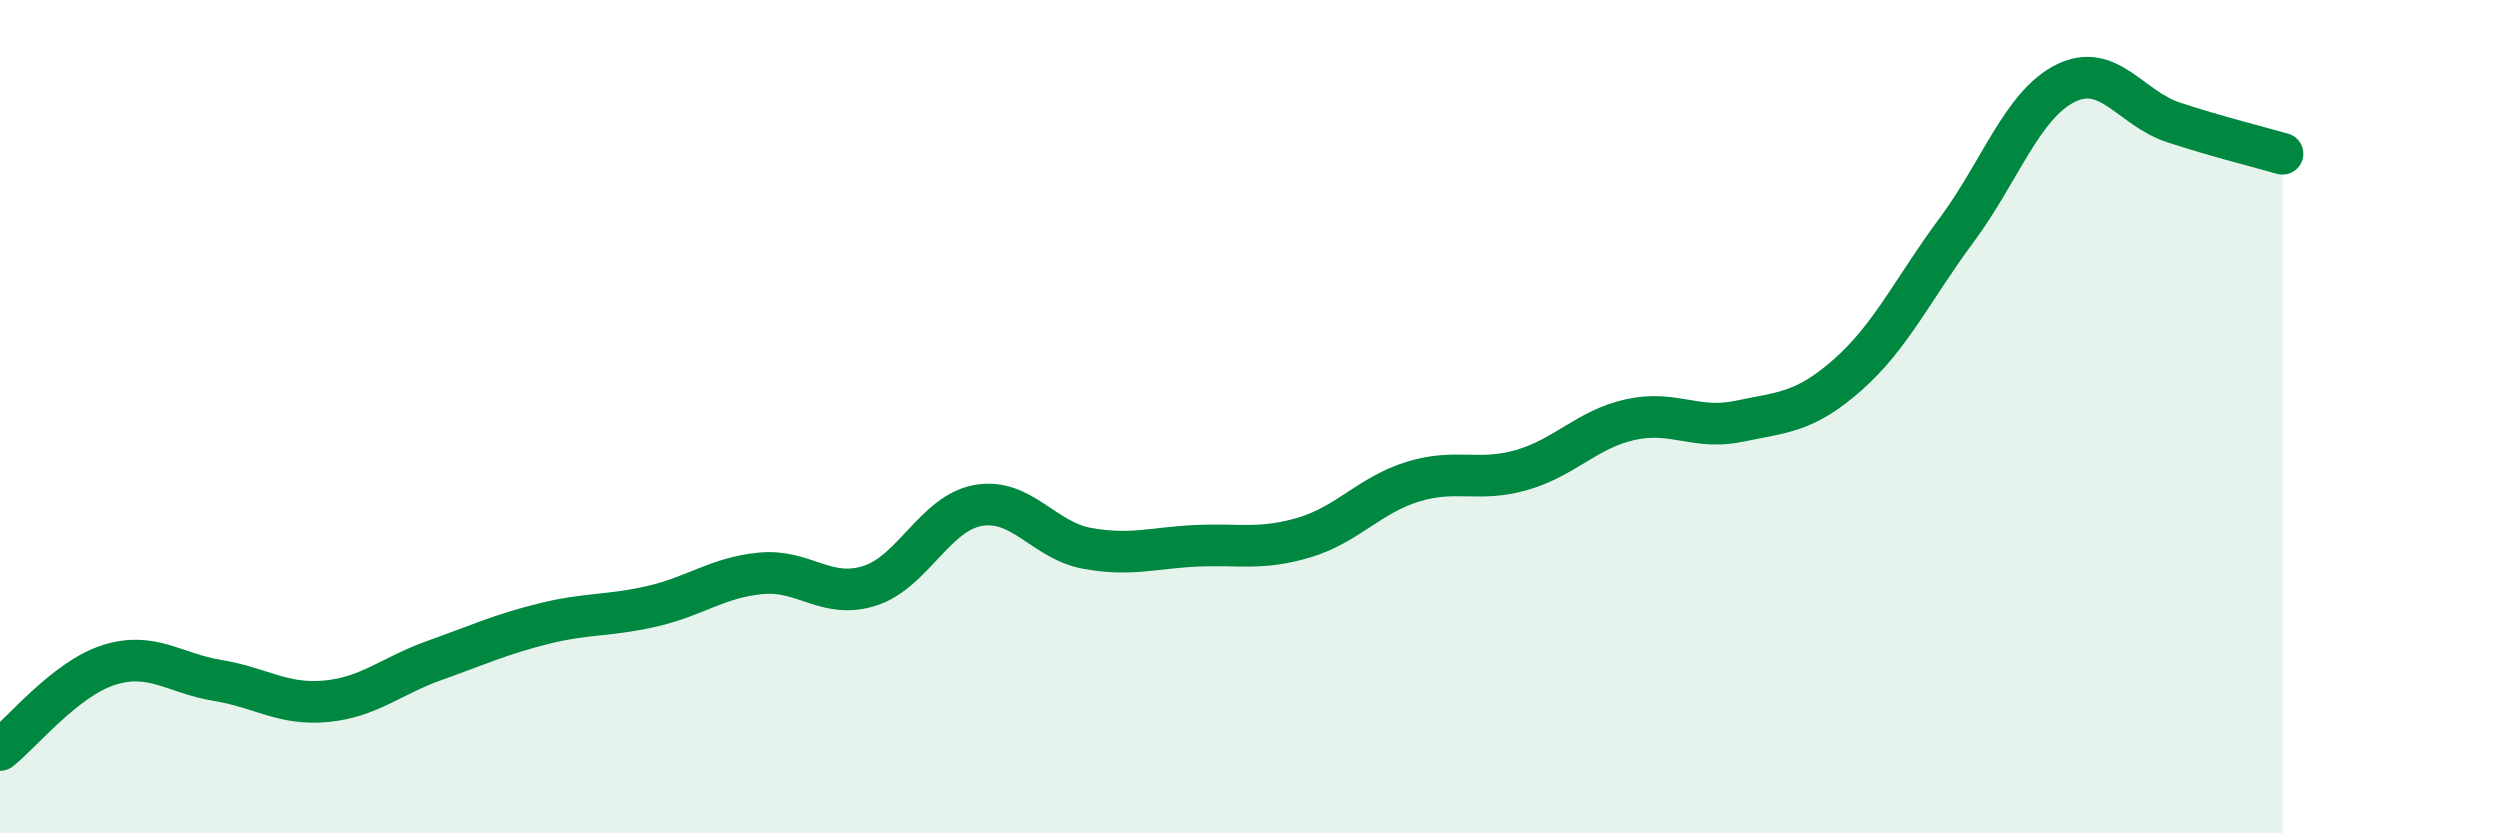
    <svg width="60" height="20" viewBox="0 0 60 20" xmlns="http://www.w3.org/2000/svg">
      <path
        d="M 0,18 C 0.52,17.59 1.57,16.29 2.61,15.96 C 3.65,15.63 4.18,16.16 5.22,16.33 C 6.26,16.5 6.79,16.93 7.83,16.83 C 8.87,16.73 9.39,16.22 10.43,15.85 C 11.47,15.48 12,15.23 13.04,14.97 C 14.08,14.71 14.61,14.79 15.65,14.55 C 16.69,14.31 17.22,13.86 18.26,13.76 C 19.3,13.66 19.83,14.39 20.87,14.06 C 21.91,13.73 22.44,12.31 23.48,12.13 C 24.52,11.95 25.05,12.97 26.09,13.16 C 27.13,13.35 27.66,13.15 28.7,13.1 C 29.74,13.05 30.26,13.21 31.3,12.9 C 32.34,12.59 32.87,11.88 33.91,11.56 C 34.95,11.24 35.48,11.58 36.52,11.28 C 37.56,10.98 38.09,10.3 39.13,10.07 C 40.17,9.84 40.7,10.33 41.74,10.11 C 42.78,9.89 43.31,9.91 44.35,8.99 C 45.39,8.07 45.92,6.92 46.96,5.52 C 48,4.12 48.53,2.52 49.57,2 C 50.61,1.48 51.13,2.6 52.17,2.94 C 53.21,3.28 54.26,3.54 54.78,3.69L54.78 20L0 20Z"
        fill="#008740"
        opacity="0.1"
        stroke-linecap="round"
        stroke-linejoin="round"
      />
      <path
        d="M 0,18 C 0.52,17.59 1.57,16.29 2.61,15.96 C 3.65,15.63 4.18,16.16 5.22,16.33 C 6.26,16.5 6.79,16.93 7.83,16.83 C 8.87,16.73 9.39,16.22 10.43,15.85 C 11.47,15.48 12,15.23 13.04,14.97 C 14.08,14.71 14.61,14.79 15.65,14.55 C 16.69,14.31 17.22,13.86 18.26,13.76 C 19.3,13.66 19.83,14.39 20.87,14.06 C 21.91,13.73 22.44,12.31 23.48,12.13 C 24.52,11.95 25.05,12.97 26.09,13.16 C 27.13,13.35 27.66,13.15 28.7,13.1 C 29.74,13.05 30.26,13.21 31.3,12.9 C 32.34,12.59 32.87,11.88 33.91,11.56 C 34.95,11.24 35.48,11.58 36.52,11.28 C 37.56,10.98 38.09,10.3 39.13,10.07 C 40.17,9.84 40.7,10.33 41.74,10.11 C 42.78,9.89 43.31,9.91 44.35,8.99 C 45.39,8.07 45.92,6.92 46.96,5.52 C 48,4.12 48.53,2.52 49.57,2 C 50.61,1.48 51.13,2.6 52.17,2.94 C 53.21,3.28 54.26,3.54 54.78,3.69"
        stroke="#008740"
        stroke-width="1"
        fill="none"
        stroke-linecap="round"
        stroke-linejoin="round"
      />
    </svg>
  